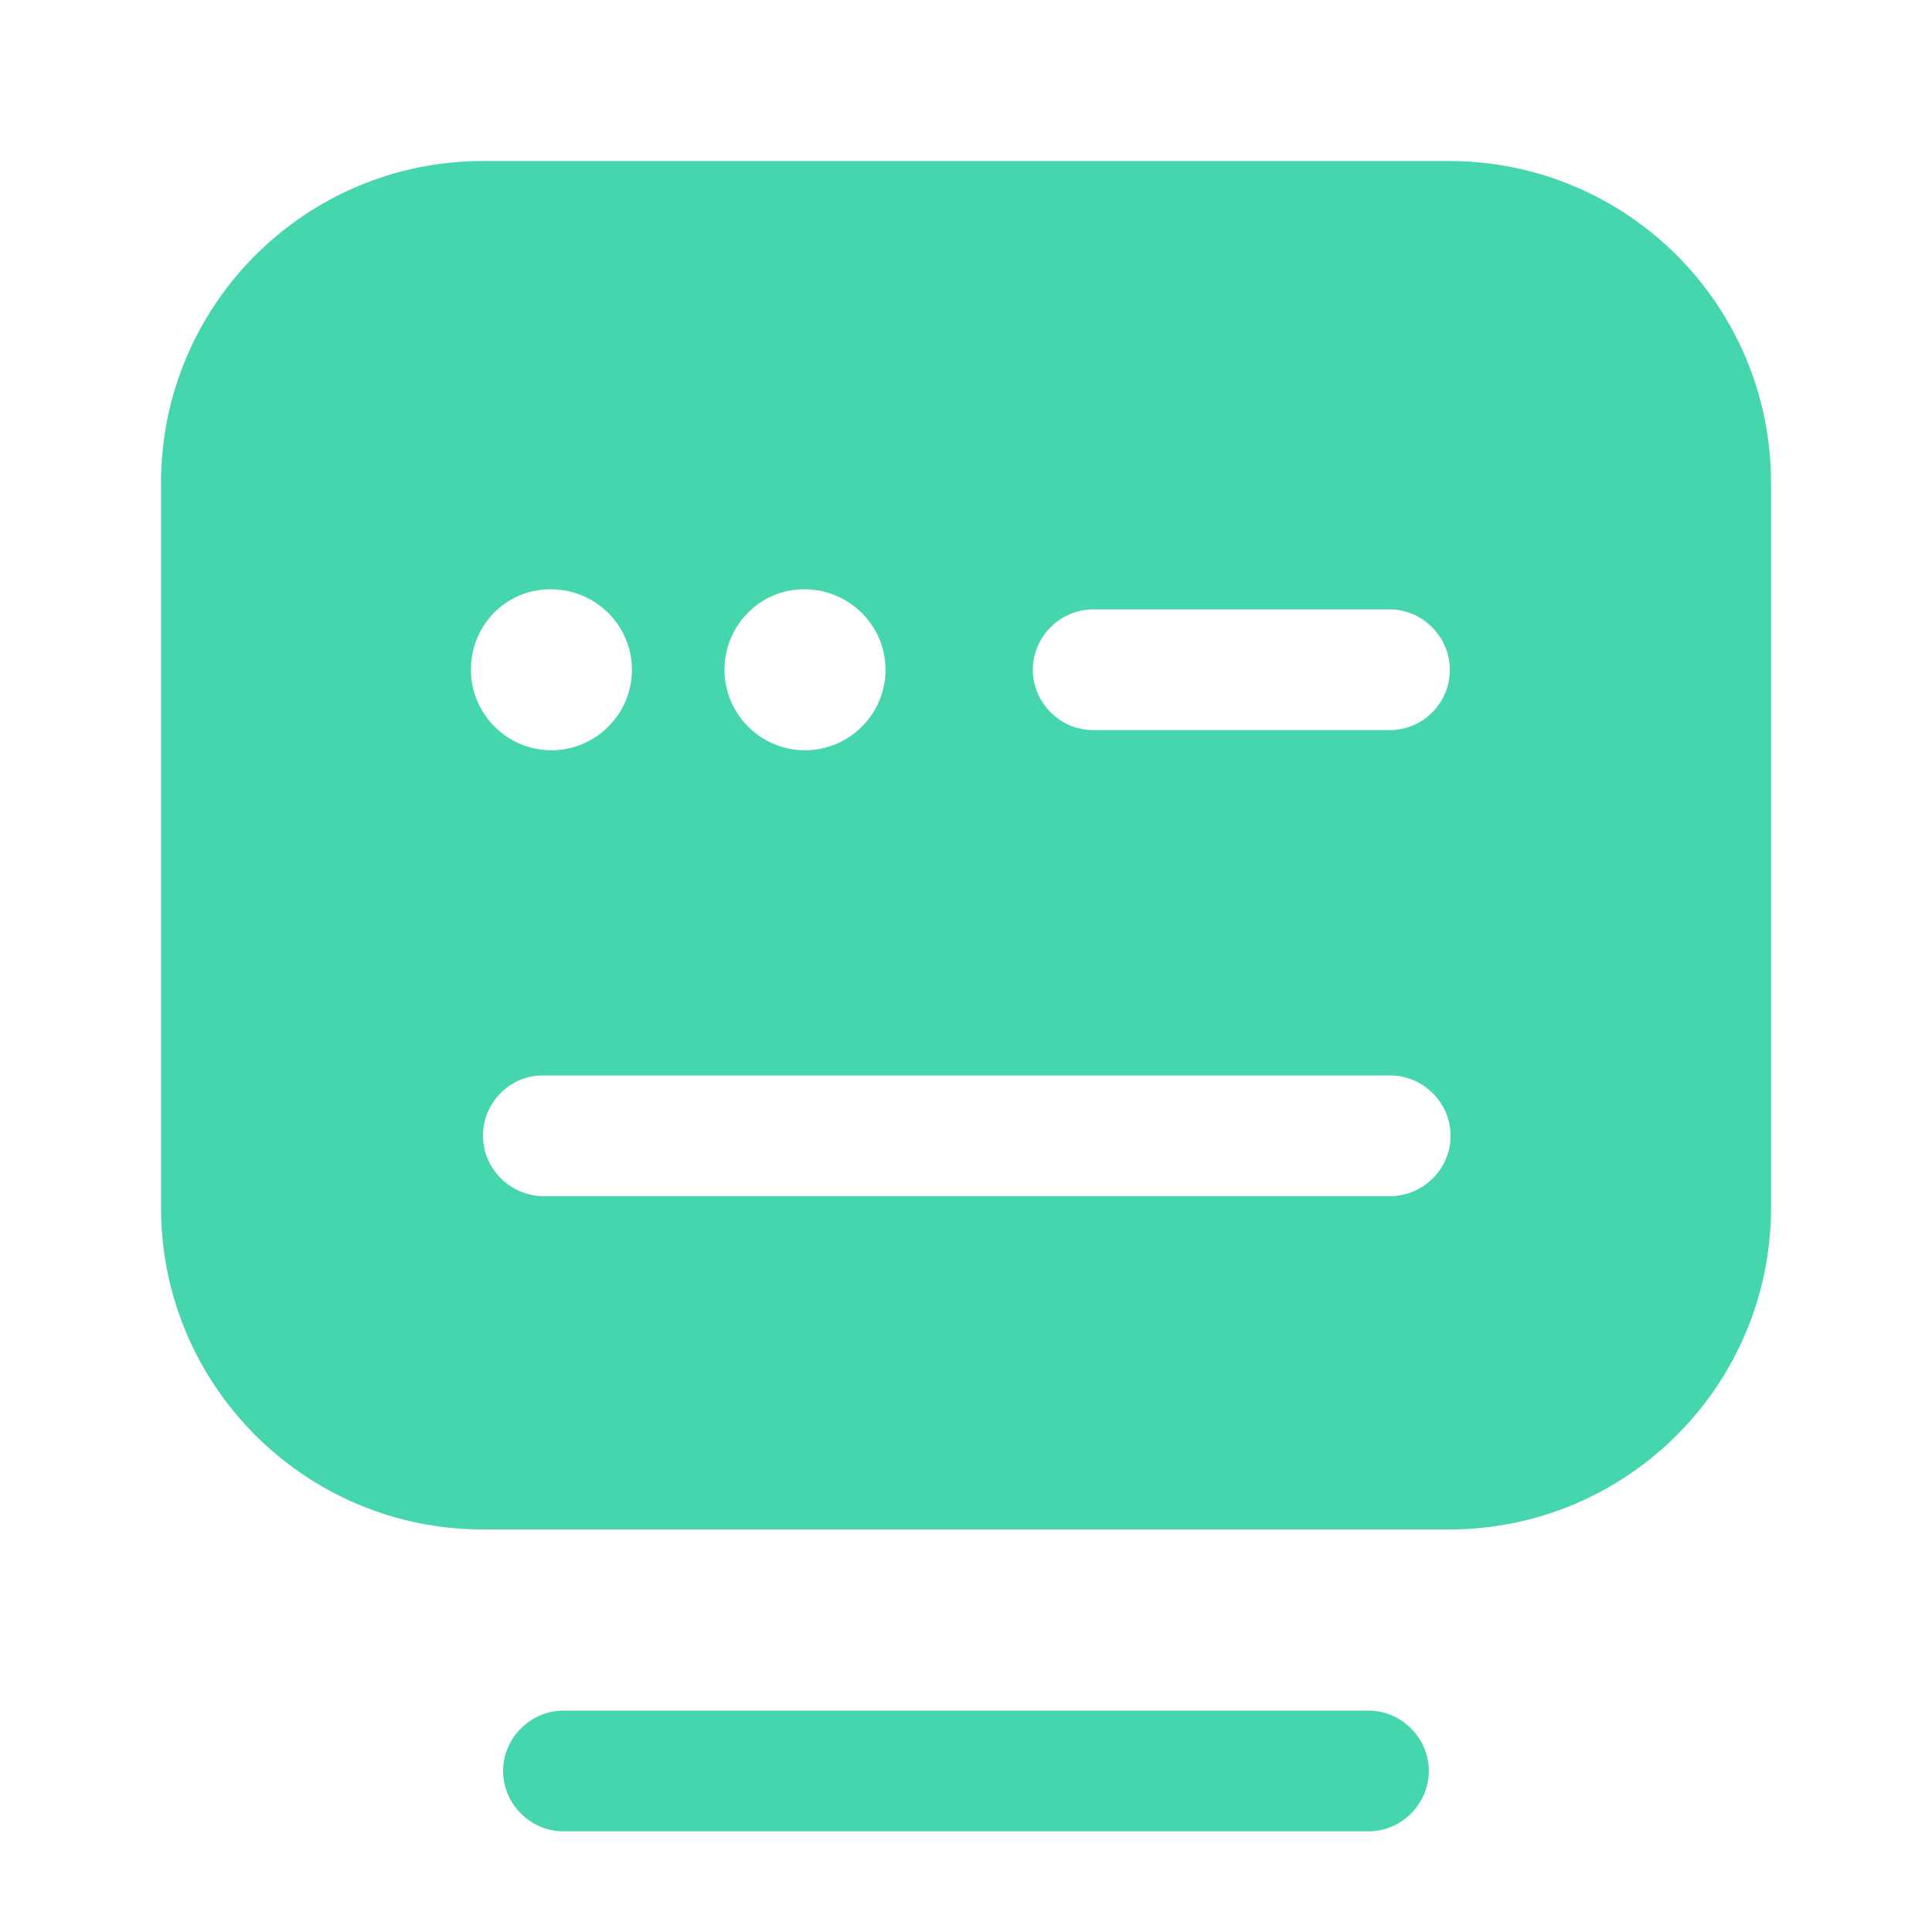 <?xml version="1.0" encoding="UTF-8"?> <svg xmlns="http://www.w3.org/2000/svg" width="32" height="32" viewBox="0 0 32 32" fill="none"><path d="M22.666 30.333H9.333C8.786 30.333 8.333 29.88 8.333 29.333C8.333 28.787 8.786 28.333 9.333 28.333H22.666C23.213 28.333 23.666 28.787 23.666 29.333C23.666 29.88 23.213 30.333 22.666 30.333Z" fill="#45D6AD"></path><path d="M24 2.667H8C5.054 2.667 2.667 5.053 2.667 8V20C2.667 22.947 5.054 25.333 8 25.333H24C26.947 25.333 29.334 22.947 29.334 20V8C29.334 5.053 26.947 2.667 24 2.667ZM13.32 9.76C14.067 9.76 14.667 10.36 14.667 11.093C14.667 11.827 14.067 12.427 13.334 12.427C12.6 12.427 12 11.827 12 11.093C12 10.36 12.587 9.76 13.32 9.76ZM9.12 9.76C9.867 9.76 10.467 10.36 10.467 11.093C10.467 11.827 9.867 12.427 9.134 12.427C8.4 12.427 7.8 11.827 7.8 11.093C7.8 10.36 8.374 9.76 9.12 9.76ZM23.014 19.813H9.014C8.454 19.813 8 19.36 8 18.813C8 18.267 8.44 17.813 8.987 17.813H23.027C23.574 17.813 24.027 18.267 24.027 18.813C24.027 19.36 23.574 19.813 23.014 19.813ZM23.014 12.093H18.107C17.56 12.093 17.107 11.64 17.107 11.093C17.107 10.547 17.56 10.093 18.107 10.093H23.014C23.56 10.093 24.014 10.547 24.014 11.093C24.014 11.64 23.574 12.093 23.014 12.093Z" fill="#45D6AD"></path></svg> 